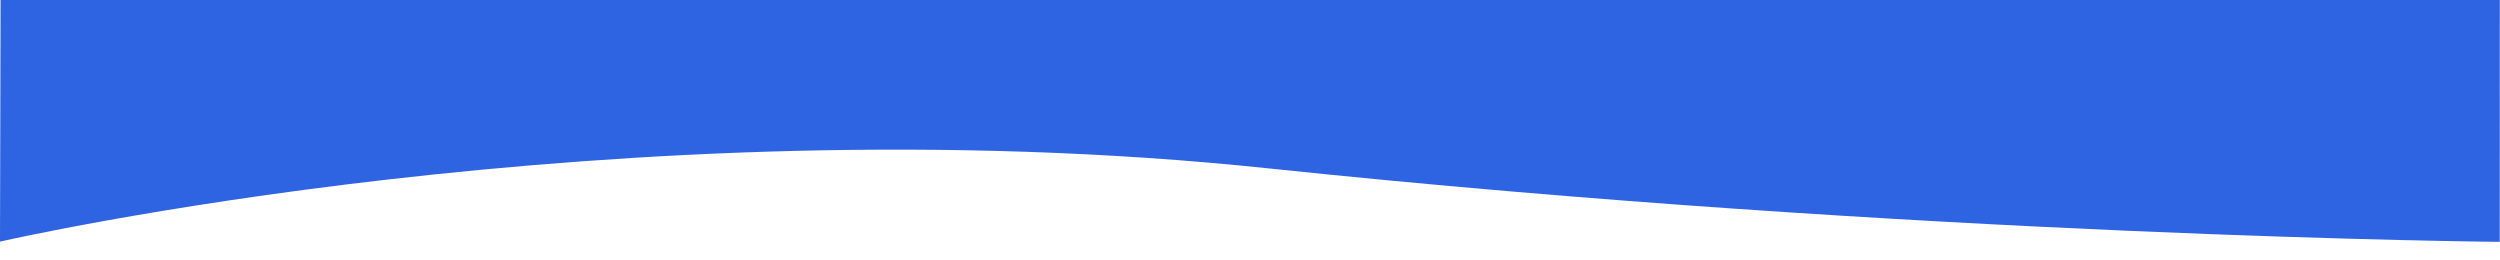 <svg xmlns="http://www.w3.org/2000/svg" xmlns:xlink="http://www.w3.org/1999/xlink" width="1920" height="200" viewBox="0 0 1920 200">
  <defs>
    <clipPath id="clip-path">
      <rect id="Rectangle_2942" data-name="Rectangle 2942" width="1920" height="200" transform="translate(-20306 9623.237)" fill="#fff" stroke="#707070" stroke-width="1"/>
    </clipPath>
  </defs>
  <g id="Our_Story-Tier_3_Bottom" data-name="Our Story-Tier 3 Bottom" transform="translate(20306 -9623.237)" clip-path="url(#clip-path)">
    <g id="Group_11684" data-name="Group 11684" transform="translate(-20651 8185.237)">
      <g id="Group_3293" data-name="Group 3293" transform="translate(345 789)">
        <path id="Path_1213" data-name="Path 1213" d="M135.2,178.8s85.414,59.724,394.576,38.19,500.433-91.321,784.718-50.215,528.733,126.008,738.387,82.94c.475,58.279.257,88.243.115,739.081,0,0-445.583-3.806-945.81-56.451s-974.013,56.274-974.013,56.274Z" transform="translate(-133.174 -154.056)" fill="#2e63e1"/>
      </g>
    </g>
  </g>
</svg>

